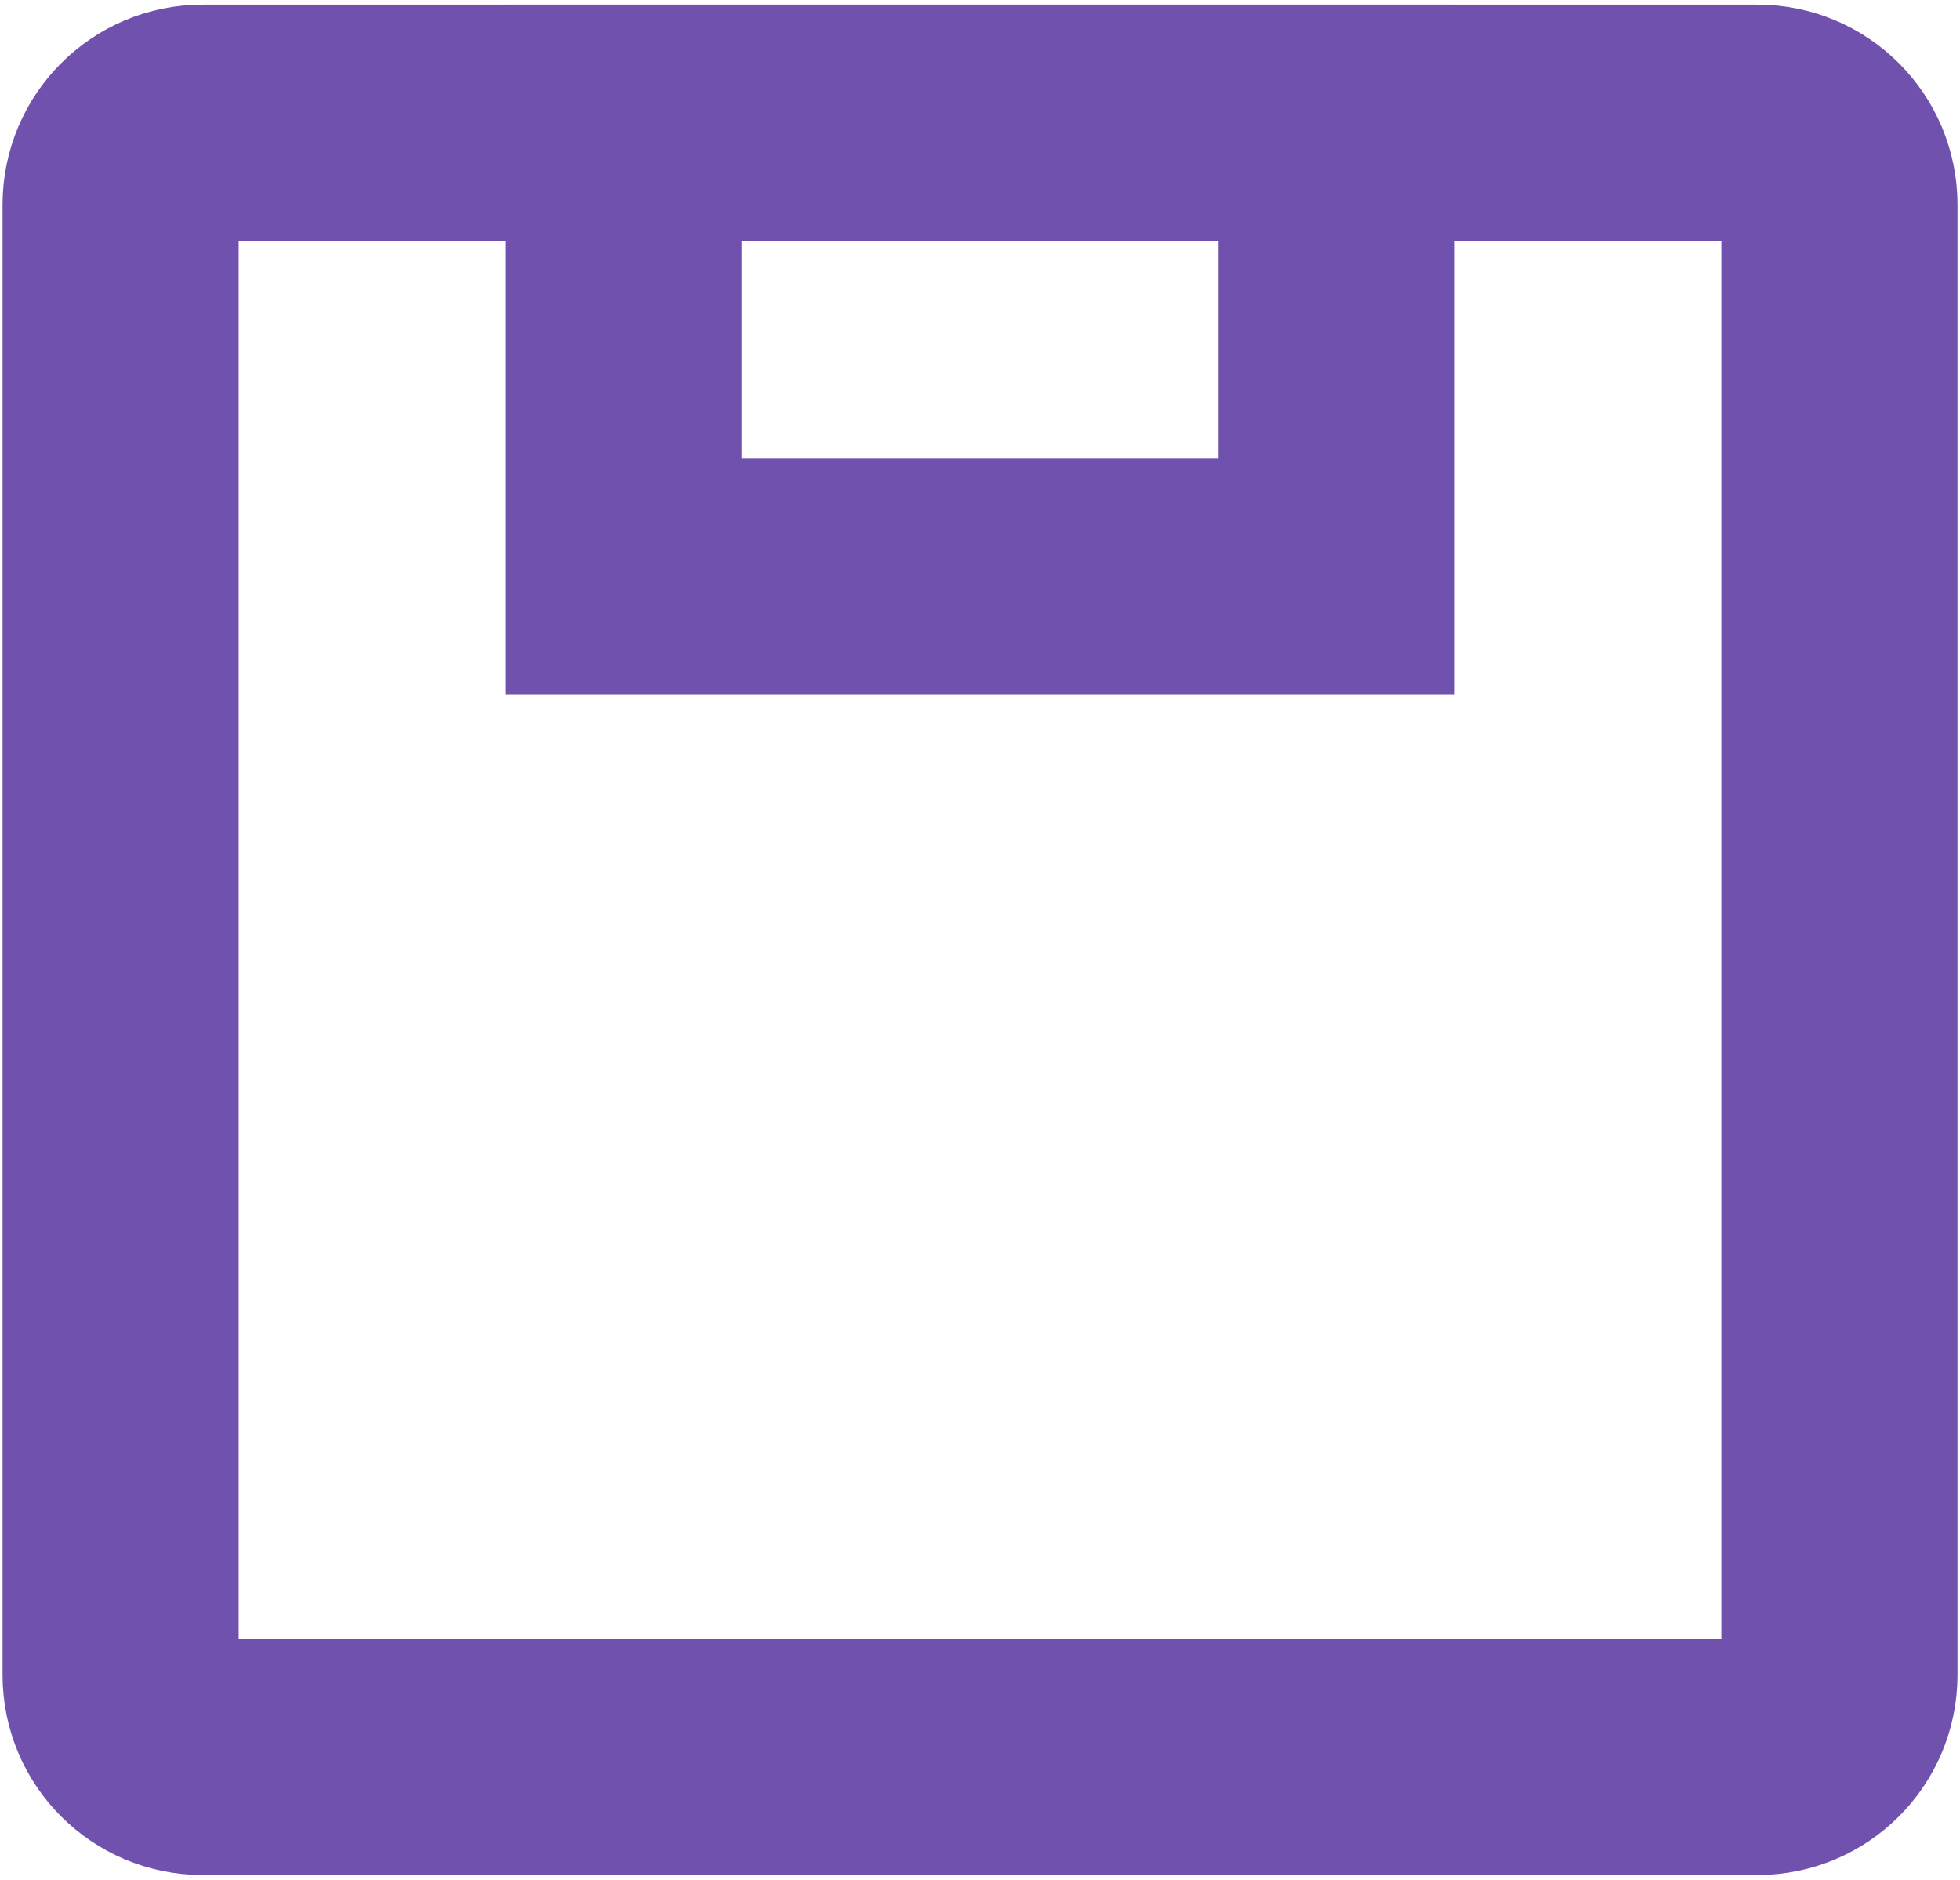 <svg width="415" height="398" viewBox="0 0 415 398" fill="none" xmlns="http://www.w3.org/2000/svg">
<path d="M389.47 43.33V354.67C389.47 364.25 381.7 372.01 372.13 372.01H42.88C33.3 372.01 25.54 364.24 25.54 354.67V43.33C25.54 33.75 33.31 25.99 42.88 25.99H372.13C381.7 25.99 389.47 33.75 389.47 43.33Z" stroke="#7051AD" stroke-width="50" stroke-miterlimit="10"/>
<path d="M283 25.99H132V122H283V25.99Z" stroke="#7051AD" stroke-width="50" stroke-miterlimit="10"/>
</svg>
